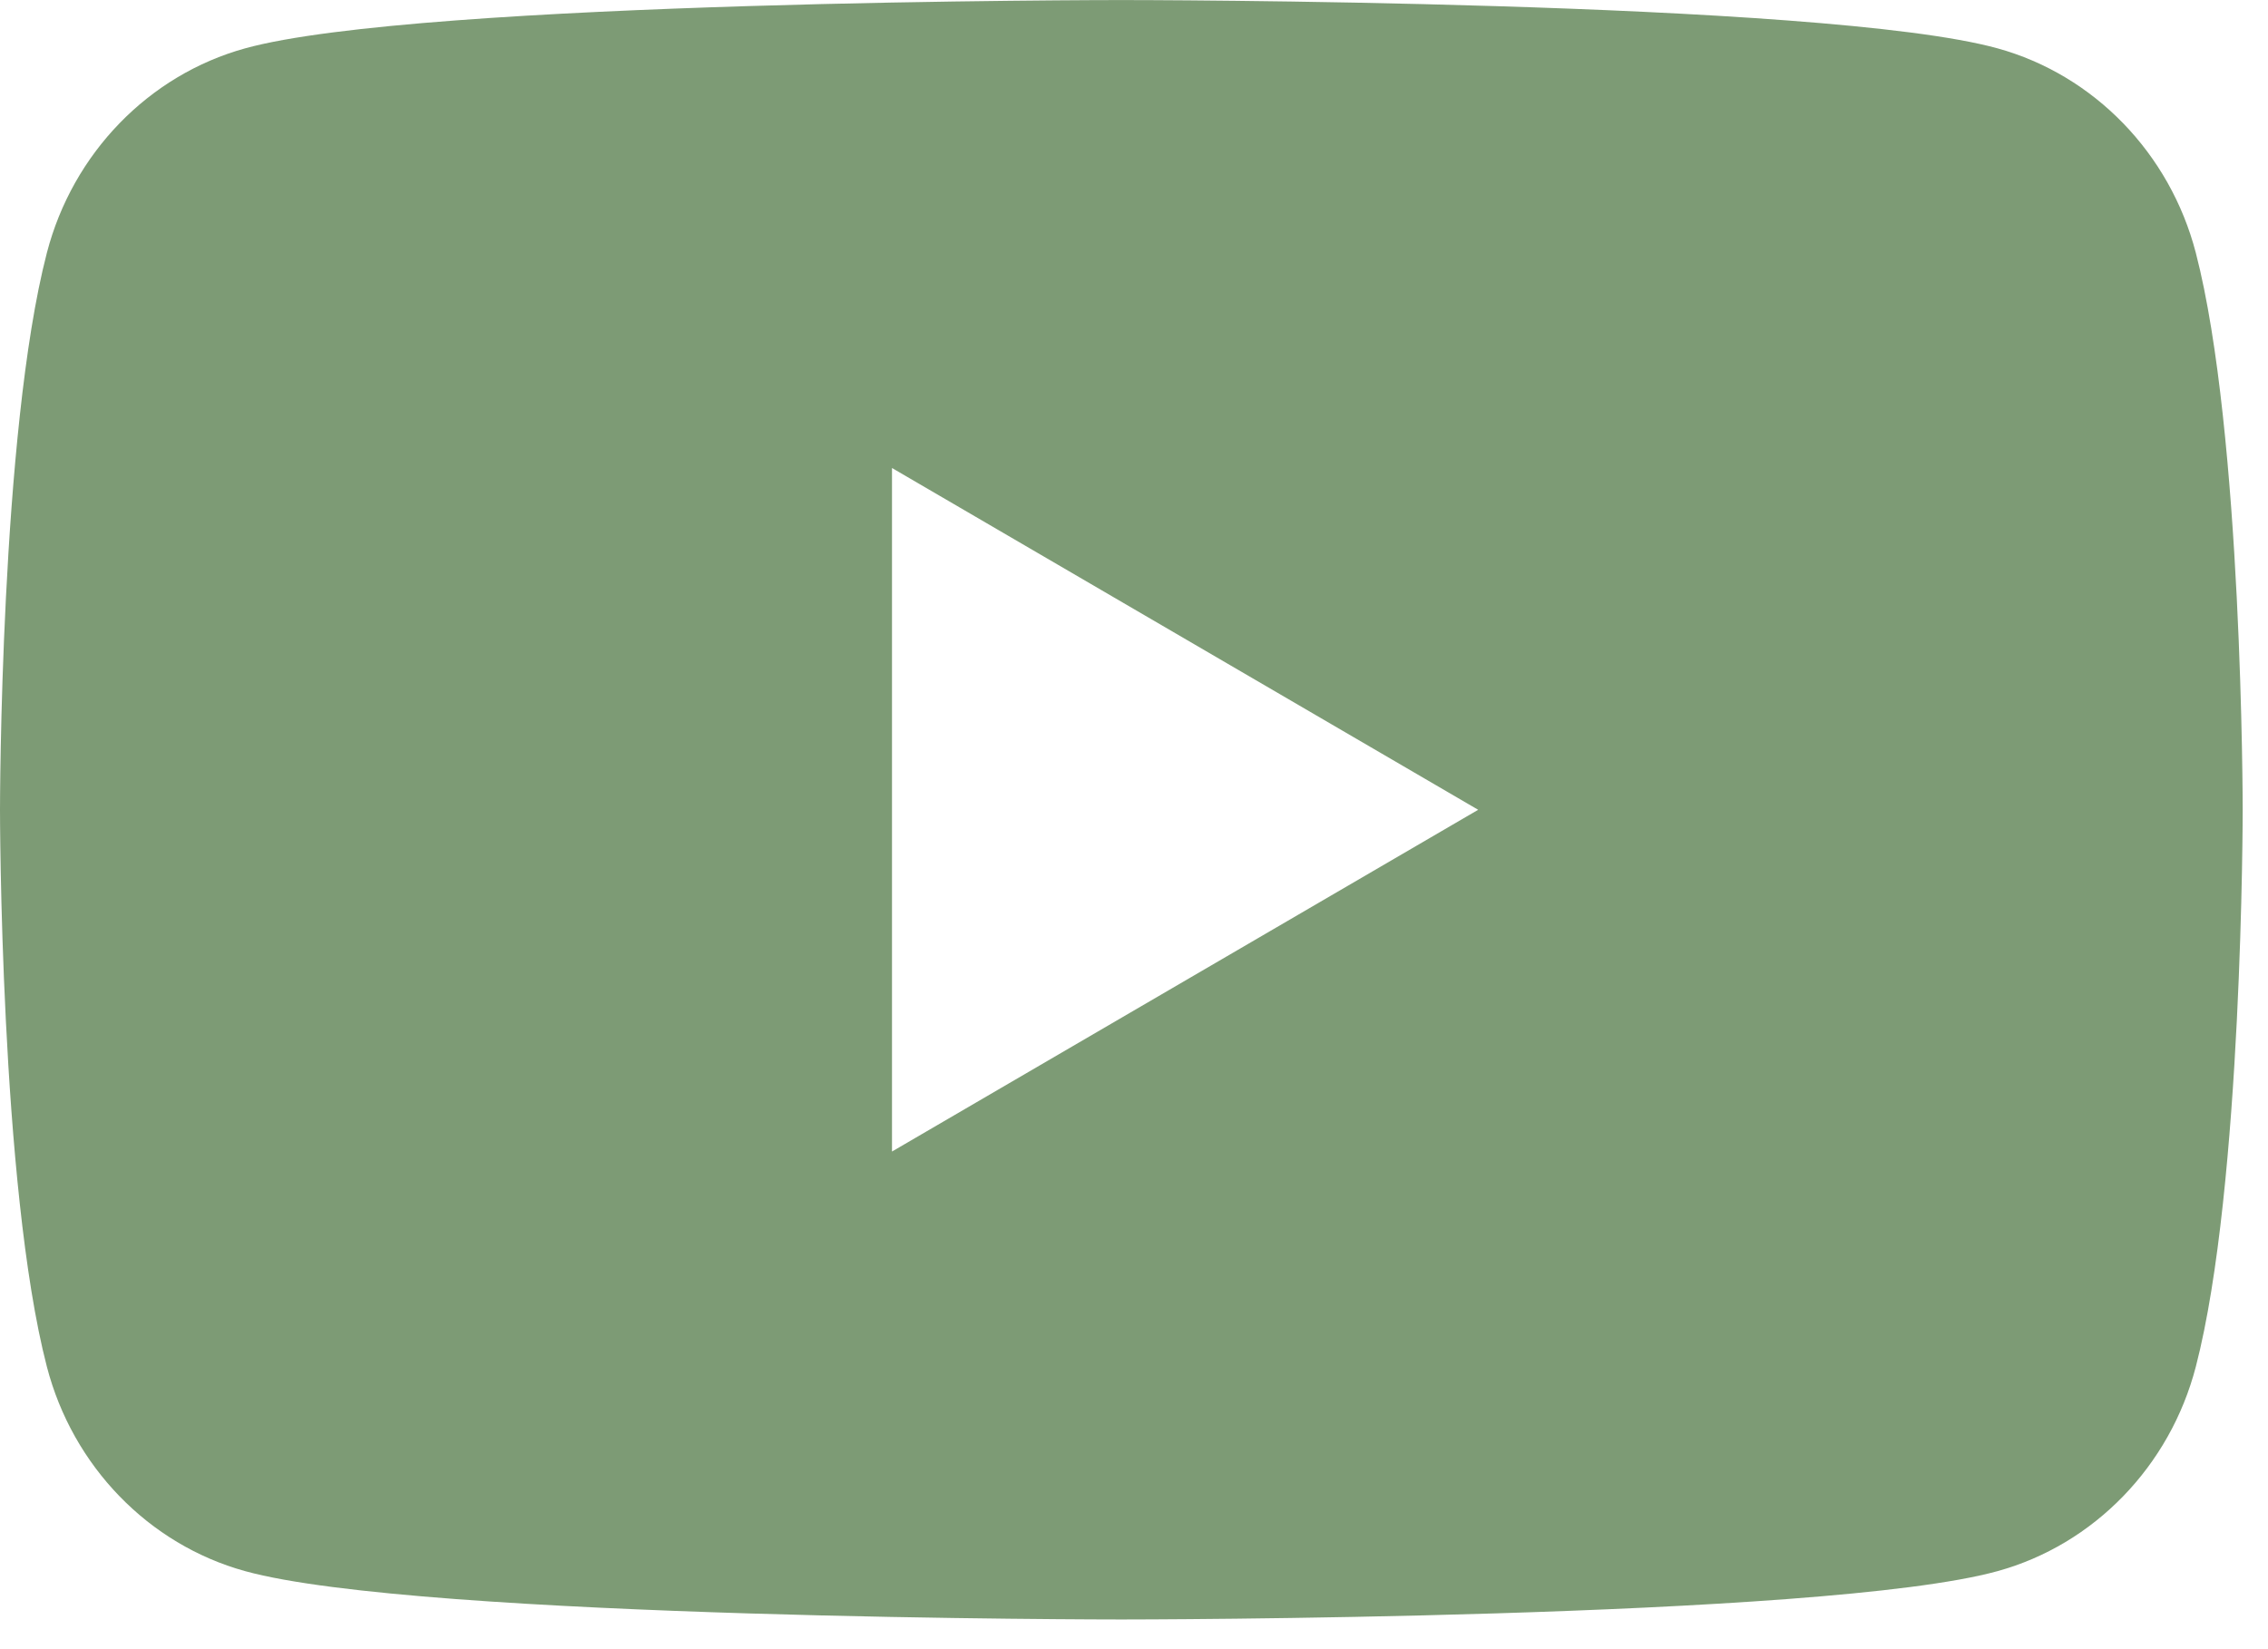 <?xml version="1.0" encoding="UTF-8"?> <svg xmlns="http://www.w3.org/2000/svg" width="44" height="32" viewBox="0 0 44 32" fill="none"><g clip-path="url(#clip0_406_5950)"><path d="M21.755 31.424C21.84 31.424 35.37 31.421 38.753 30.486C40.625 29.97 42.099 28.449 42.6 26.518C43.509 23.017 43.509 15.712 43.509 15.712C43.509 15.655 43.505 8.394 42.6 4.907C42.099 2.976 40.625 1.455 38.753 0.938C35.37 0.003 21.84 0.001 21.755 0.001C21.755 0.001 8.149 0 4.756 0.938C2.884 1.455 1.41 2.976 0.909 4.907C0.004 8.394 1.41364e-05 15.655 0 15.712C0 15.712 7.92885e-06 23.017 0.909 26.518C1.41 28.449 2.884 29.97 4.756 30.486C8.149 31.424 21.755 31.424 21.755 31.424ZM17.305 9.081L28.677 15.713L17.305 22.344V9.081Z" fill="#7D9B75"></path></g><defs><clipPath id="clip0_406_5950"><rect width="43.509" height="31.423" fill="white"></rect></clipPath></defs></svg> 